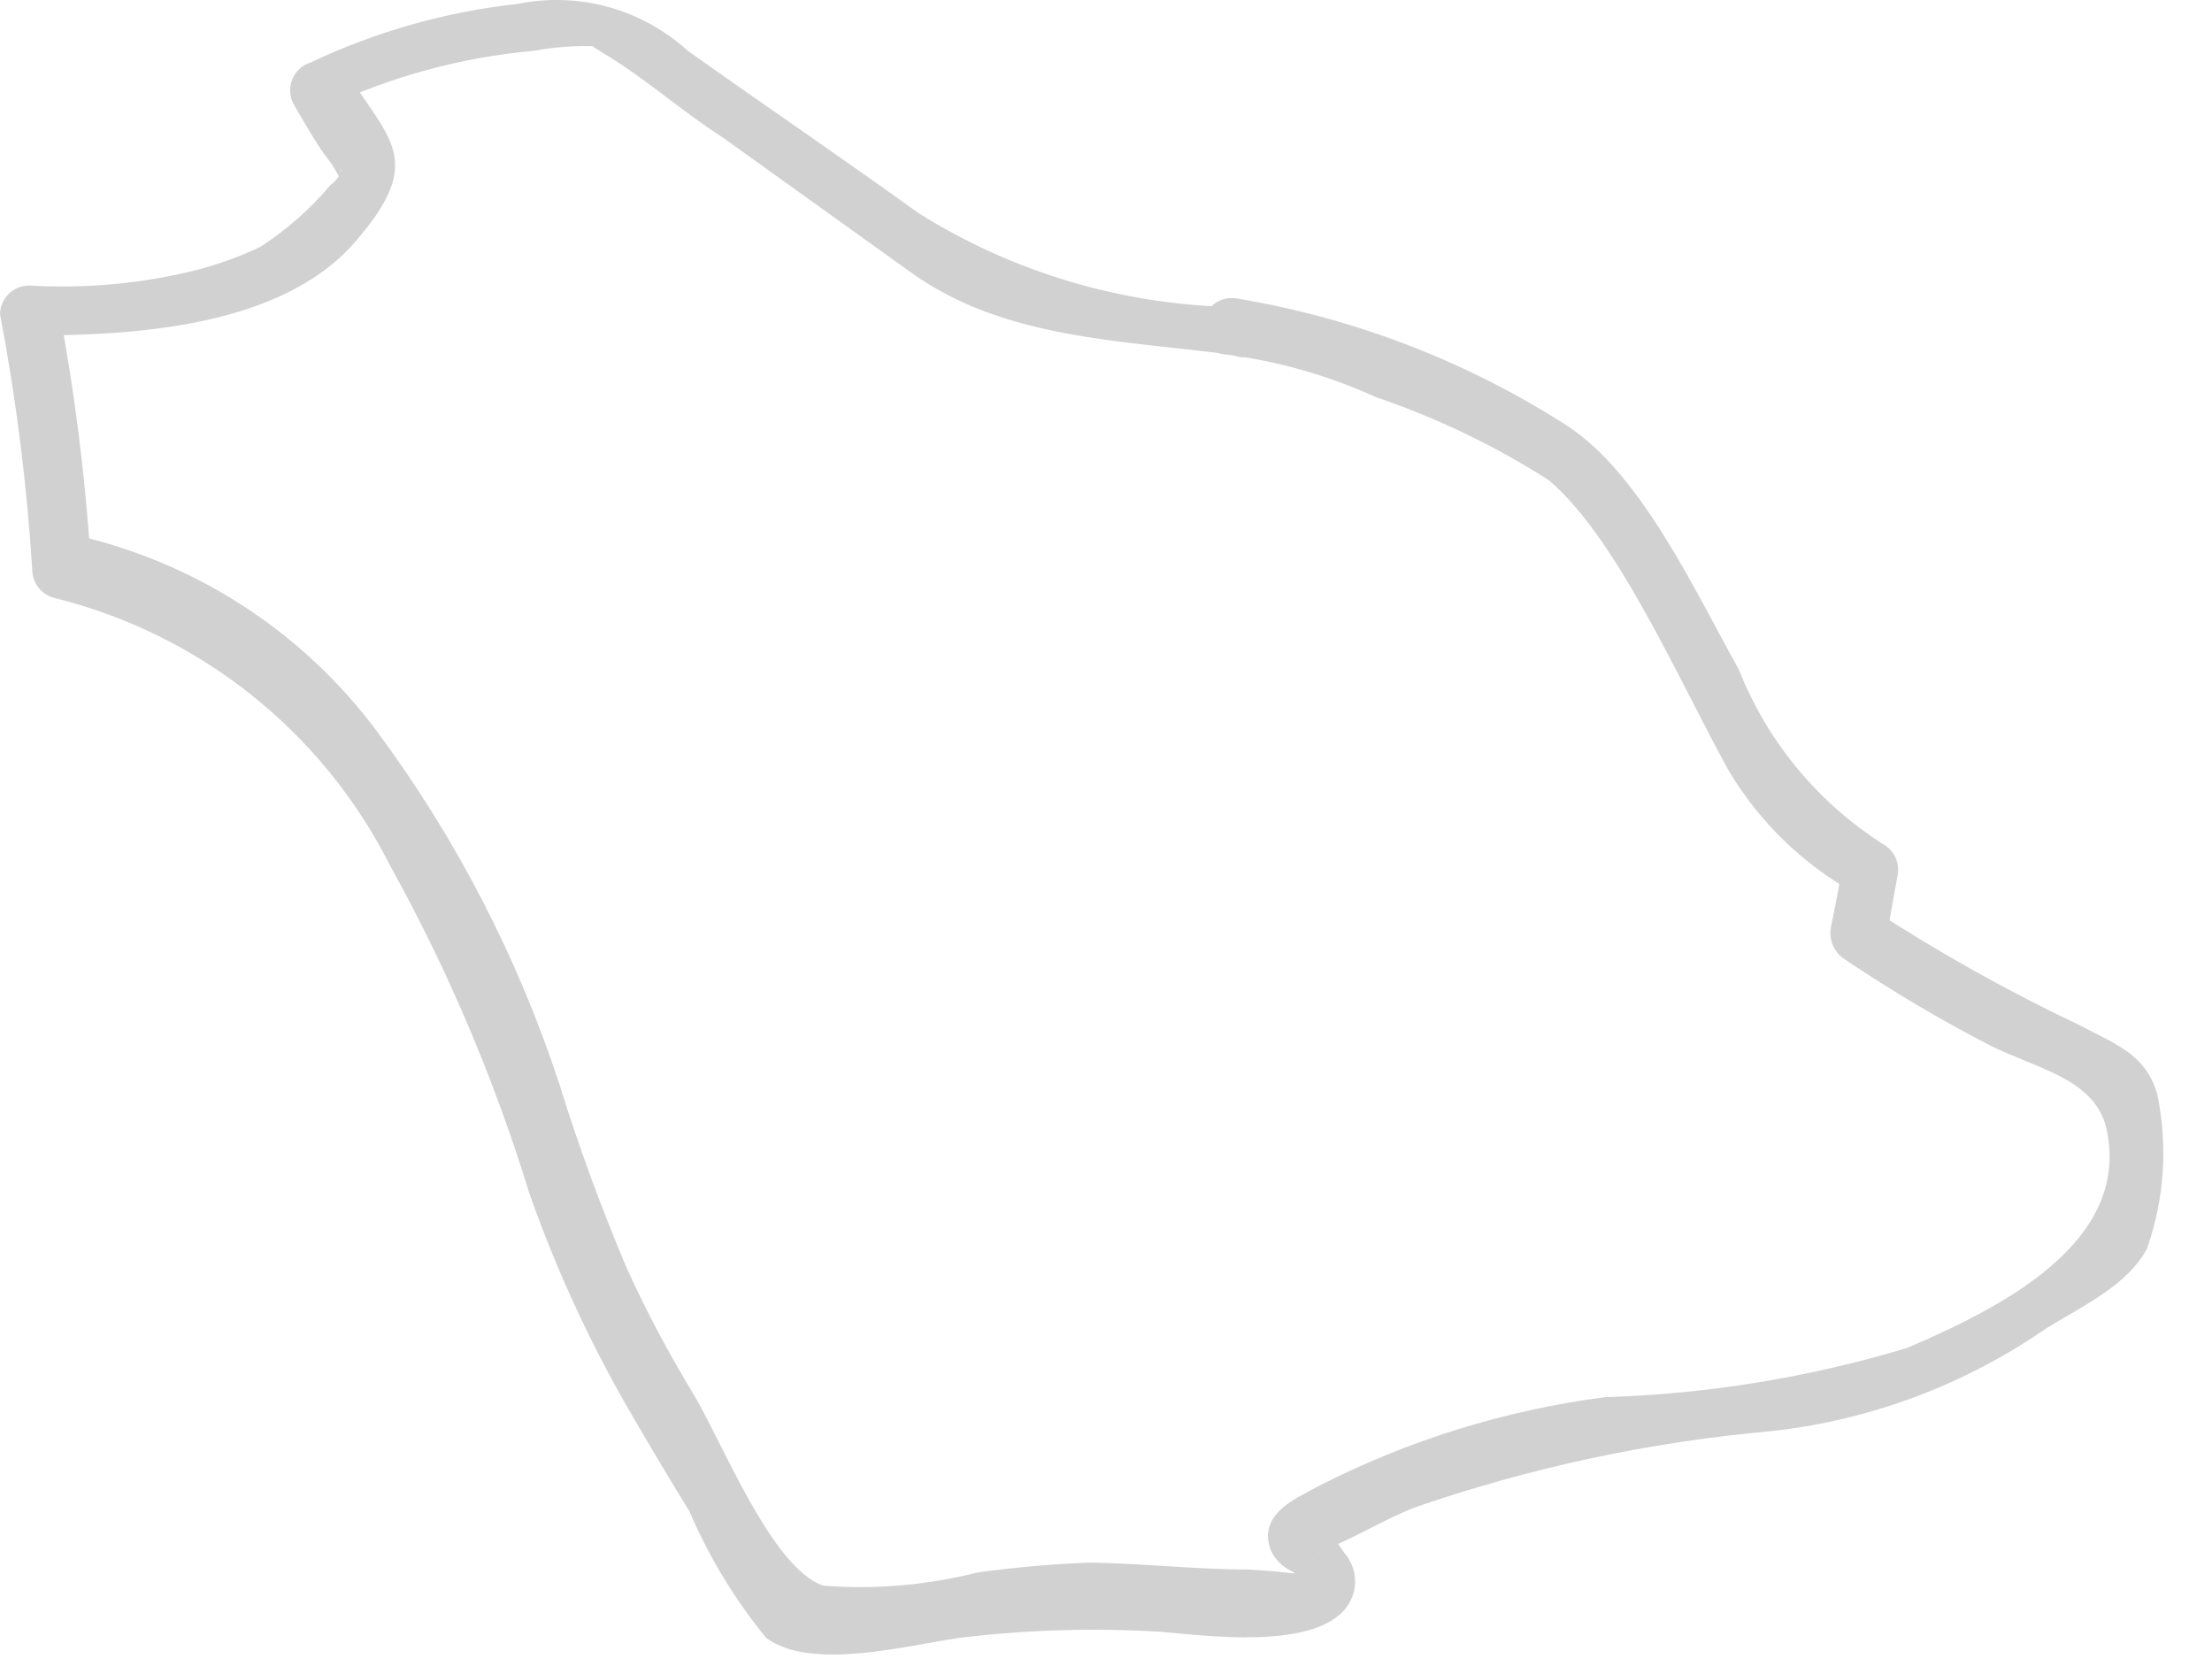 <?xml version="1.0" encoding="utf-8"?>
<svg xmlns="http://www.w3.org/2000/svg" fill="none" height="100%" overflow="visible" preserveAspectRatio="none" style="display: block;" viewBox="0 0 37 28" width="100%">
<path d="M20.654 5.136C18.782 5.103 16.953 4.561 15.366 3.566C14.079 2.639 12.792 1.764 11.505 0.85C11.126 0.505 10.671 0.254 10.177 0.117C9.683 -0.019 9.163 -0.037 8.661 0.065C7.46 0.196 6.29 0.527 5.199 1.044C5.129 1.065 5.065 1.102 5.011 1.151C4.957 1.201 4.915 1.262 4.888 1.33C4.861 1.397 4.849 1.471 4.854 1.544C4.859 1.617 4.88 1.688 4.916 1.751C5.083 2.034 5.238 2.318 5.431 2.588C5.558 2.744 5.662 2.917 5.74 3.103C5.611 2.639 5.855 2.845 5.521 3.103C5.184 3.502 4.789 3.849 4.35 4.132C3.939 4.327 3.507 4.473 3.063 4.57C2.219 4.758 1.352 4.827 0.489 4.776C0.362 4.775 0.239 4.825 0.148 4.914C0.056 5.003 0.003 5.124 0 5.252C0.269 6.667 0.45 8.099 0.54 9.537C0.542 9.643 0.578 9.745 0.643 9.829C0.708 9.912 0.799 9.972 0.901 10C2.106 10.297 3.233 10.85 4.203 11.623C5.174 12.396 5.966 13.37 6.525 14.479C7.49 16.22 8.271 18.057 8.854 19.961C9.304 21.238 9.872 22.47 10.553 23.641C10.874 24.195 11.196 24.735 11.53 25.276C11.857 26.041 12.29 26.756 12.817 27.399C13.564 27.952 15.147 27.528 16.035 27.399C17.157 27.262 18.29 27.227 19.419 27.296C20.178 27.36 21.89 27.592 22.482 26.936C22.601 26.803 22.667 26.631 22.667 26.453C22.667 26.275 22.601 26.103 22.482 25.971C22.032 25.276 22.199 25.971 22.032 25.971C22.572 25.777 23.1 25.443 23.64 25.224C25.583 24.55 27.602 24.118 29.65 23.937C31.291 23.753 32.86 23.165 34.218 22.226C34.797 21.865 35.595 21.505 35.917 20.875C36.205 20.048 36.263 19.158 36.084 18.301C35.891 17.631 35.377 17.464 34.797 17.155C33.597 16.586 32.436 15.937 31.323 15.212L31.542 15.753L31.735 14.672C31.761 14.57 31.754 14.463 31.715 14.365C31.675 14.268 31.606 14.186 31.516 14.131C30.414 13.436 29.563 12.408 29.084 11.197C28.363 9.91 27.462 7.941 26.227 7.131C24.547 6.048 22.664 5.321 20.693 4.994C20.088 4.891 19.831 5.818 20.436 5.921C21.326 6.027 22.194 6.27 23.01 6.641C24.027 6.987 24.999 7.453 25.905 8.031C27.05 8.996 28.08 11.377 28.904 12.87C29.42 13.745 30.162 14.465 31.053 14.955L30.834 14.414C30.77 14.775 30.705 15.135 30.628 15.495C30.606 15.6 30.616 15.709 30.657 15.808C30.699 15.907 30.769 15.991 30.86 16.049C31.642 16.576 32.454 17.057 33.292 17.49C34.064 17.876 35.042 18.043 35.235 18.88C35.66 20.81 33.395 21.904 31.902 22.547C30.259 23.042 28.559 23.319 26.845 23.371C25.171 23.589 23.547 24.094 22.044 24.864C21.723 25.044 21.234 25.237 21.208 25.675C21.208 26.46 22.418 26.344 20.886 26.254C20.024 26.254 19.11 26.151 18.235 26.138C17.602 26.161 16.971 26.217 16.343 26.305C15.503 26.517 14.634 26.591 13.77 26.524C12.908 26.228 12.084 24.13 11.621 23.358C11.157 22.586 10.823 21.956 10.488 21.222C10.059 20.212 9.681 19.181 9.356 18.133C8.664 16.023 7.639 14.038 6.319 12.252C5.064 10.556 3.234 9.376 1.171 8.932L1.519 9.408C1.428 7.97 1.248 6.539 0.978 5.123L0.502 5.612C2.252 5.612 4.697 5.47 5.933 4.055C7.168 2.639 6.473 2.33 5.727 1.095L5.431 1.803C6.532 1.281 7.717 0.958 8.931 0.85C9.275 0.786 9.624 0.761 9.973 0.773C9.909 0.773 9.806 0.709 10.089 0.889C10.784 1.301 11.376 1.841 12.097 2.305L15.237 4.557C16.794 5.676 18.763 5.689 20.603 5.934C21.272 6.191 21.259 5.213 20.654 5.136Z" fill="#D1D1D1" id="Vector"/>
</svg>